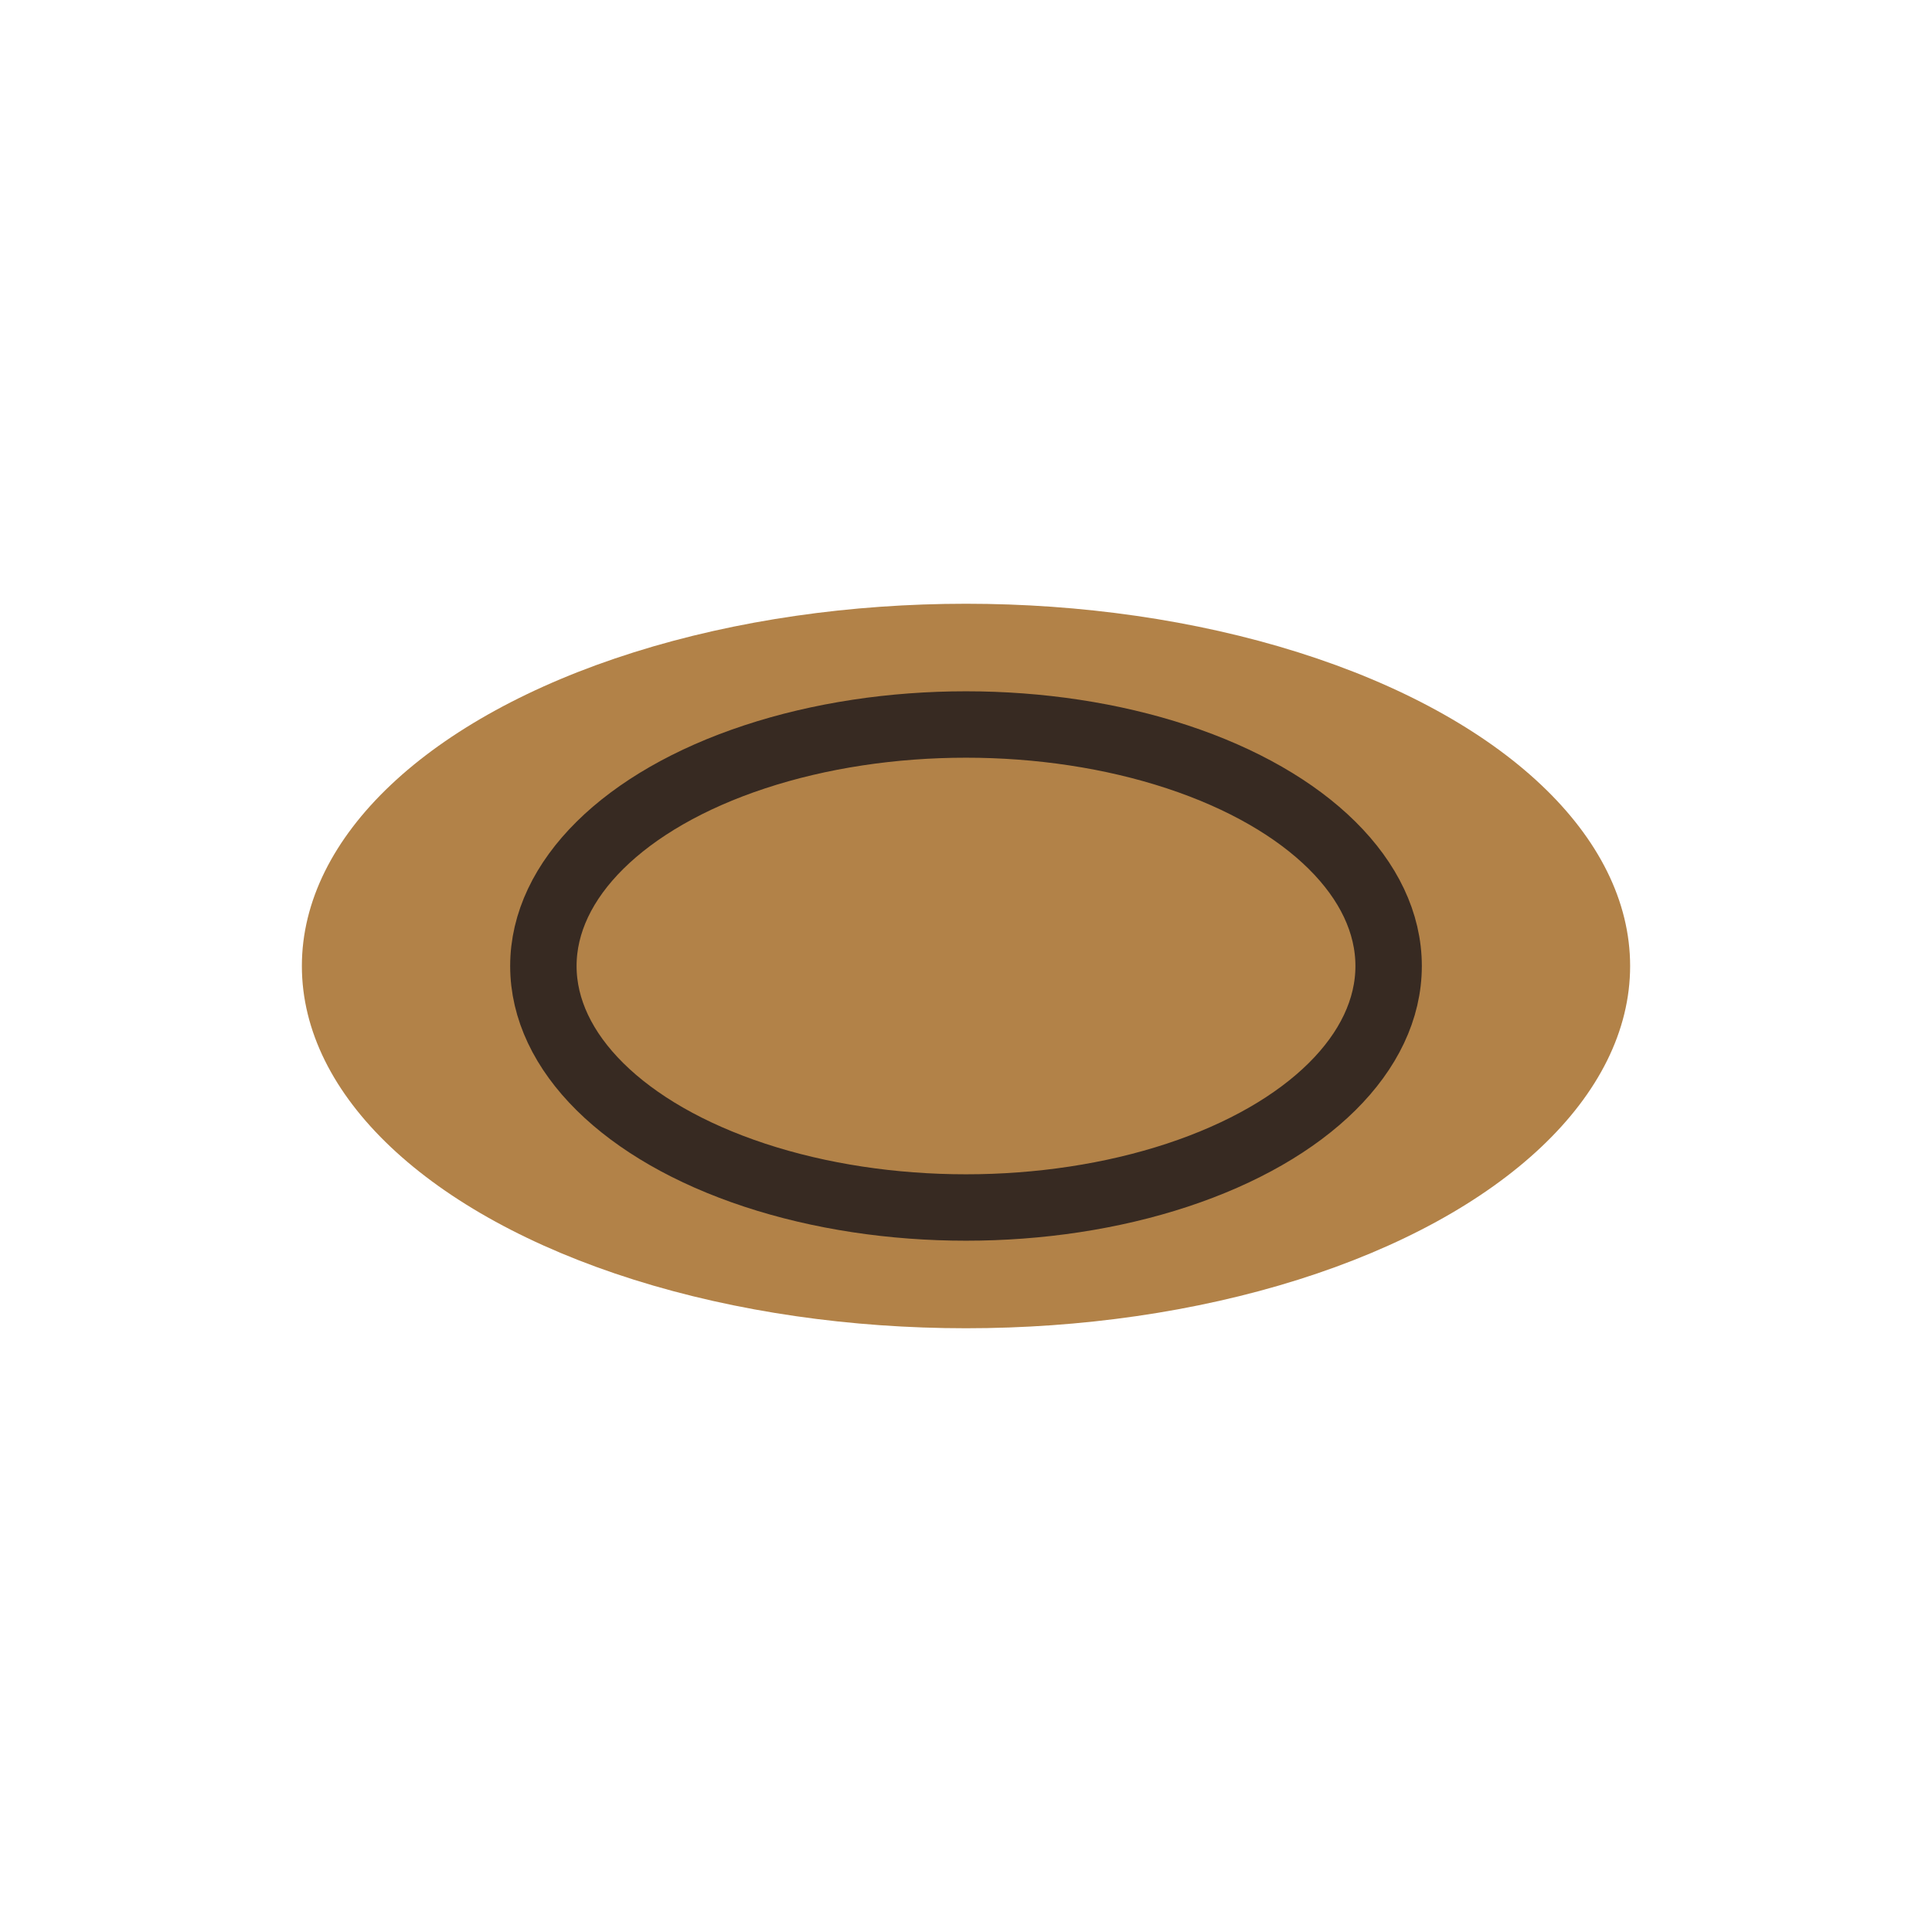 <?xml version="1.0" encoding="UTF-8"?>
<svg xmlns="http://www.w3.org/2000/svg" width="32" height="32" viewBox="0 0 32 32"><ellipse cx="16" cy="16" rx="11" ry="6" fill="#B28248"/><ellipse cx="16" cy="16" rx="7" ry="4" fill="none" stroke="#372A22" stroke-width="1.1"/></svg>